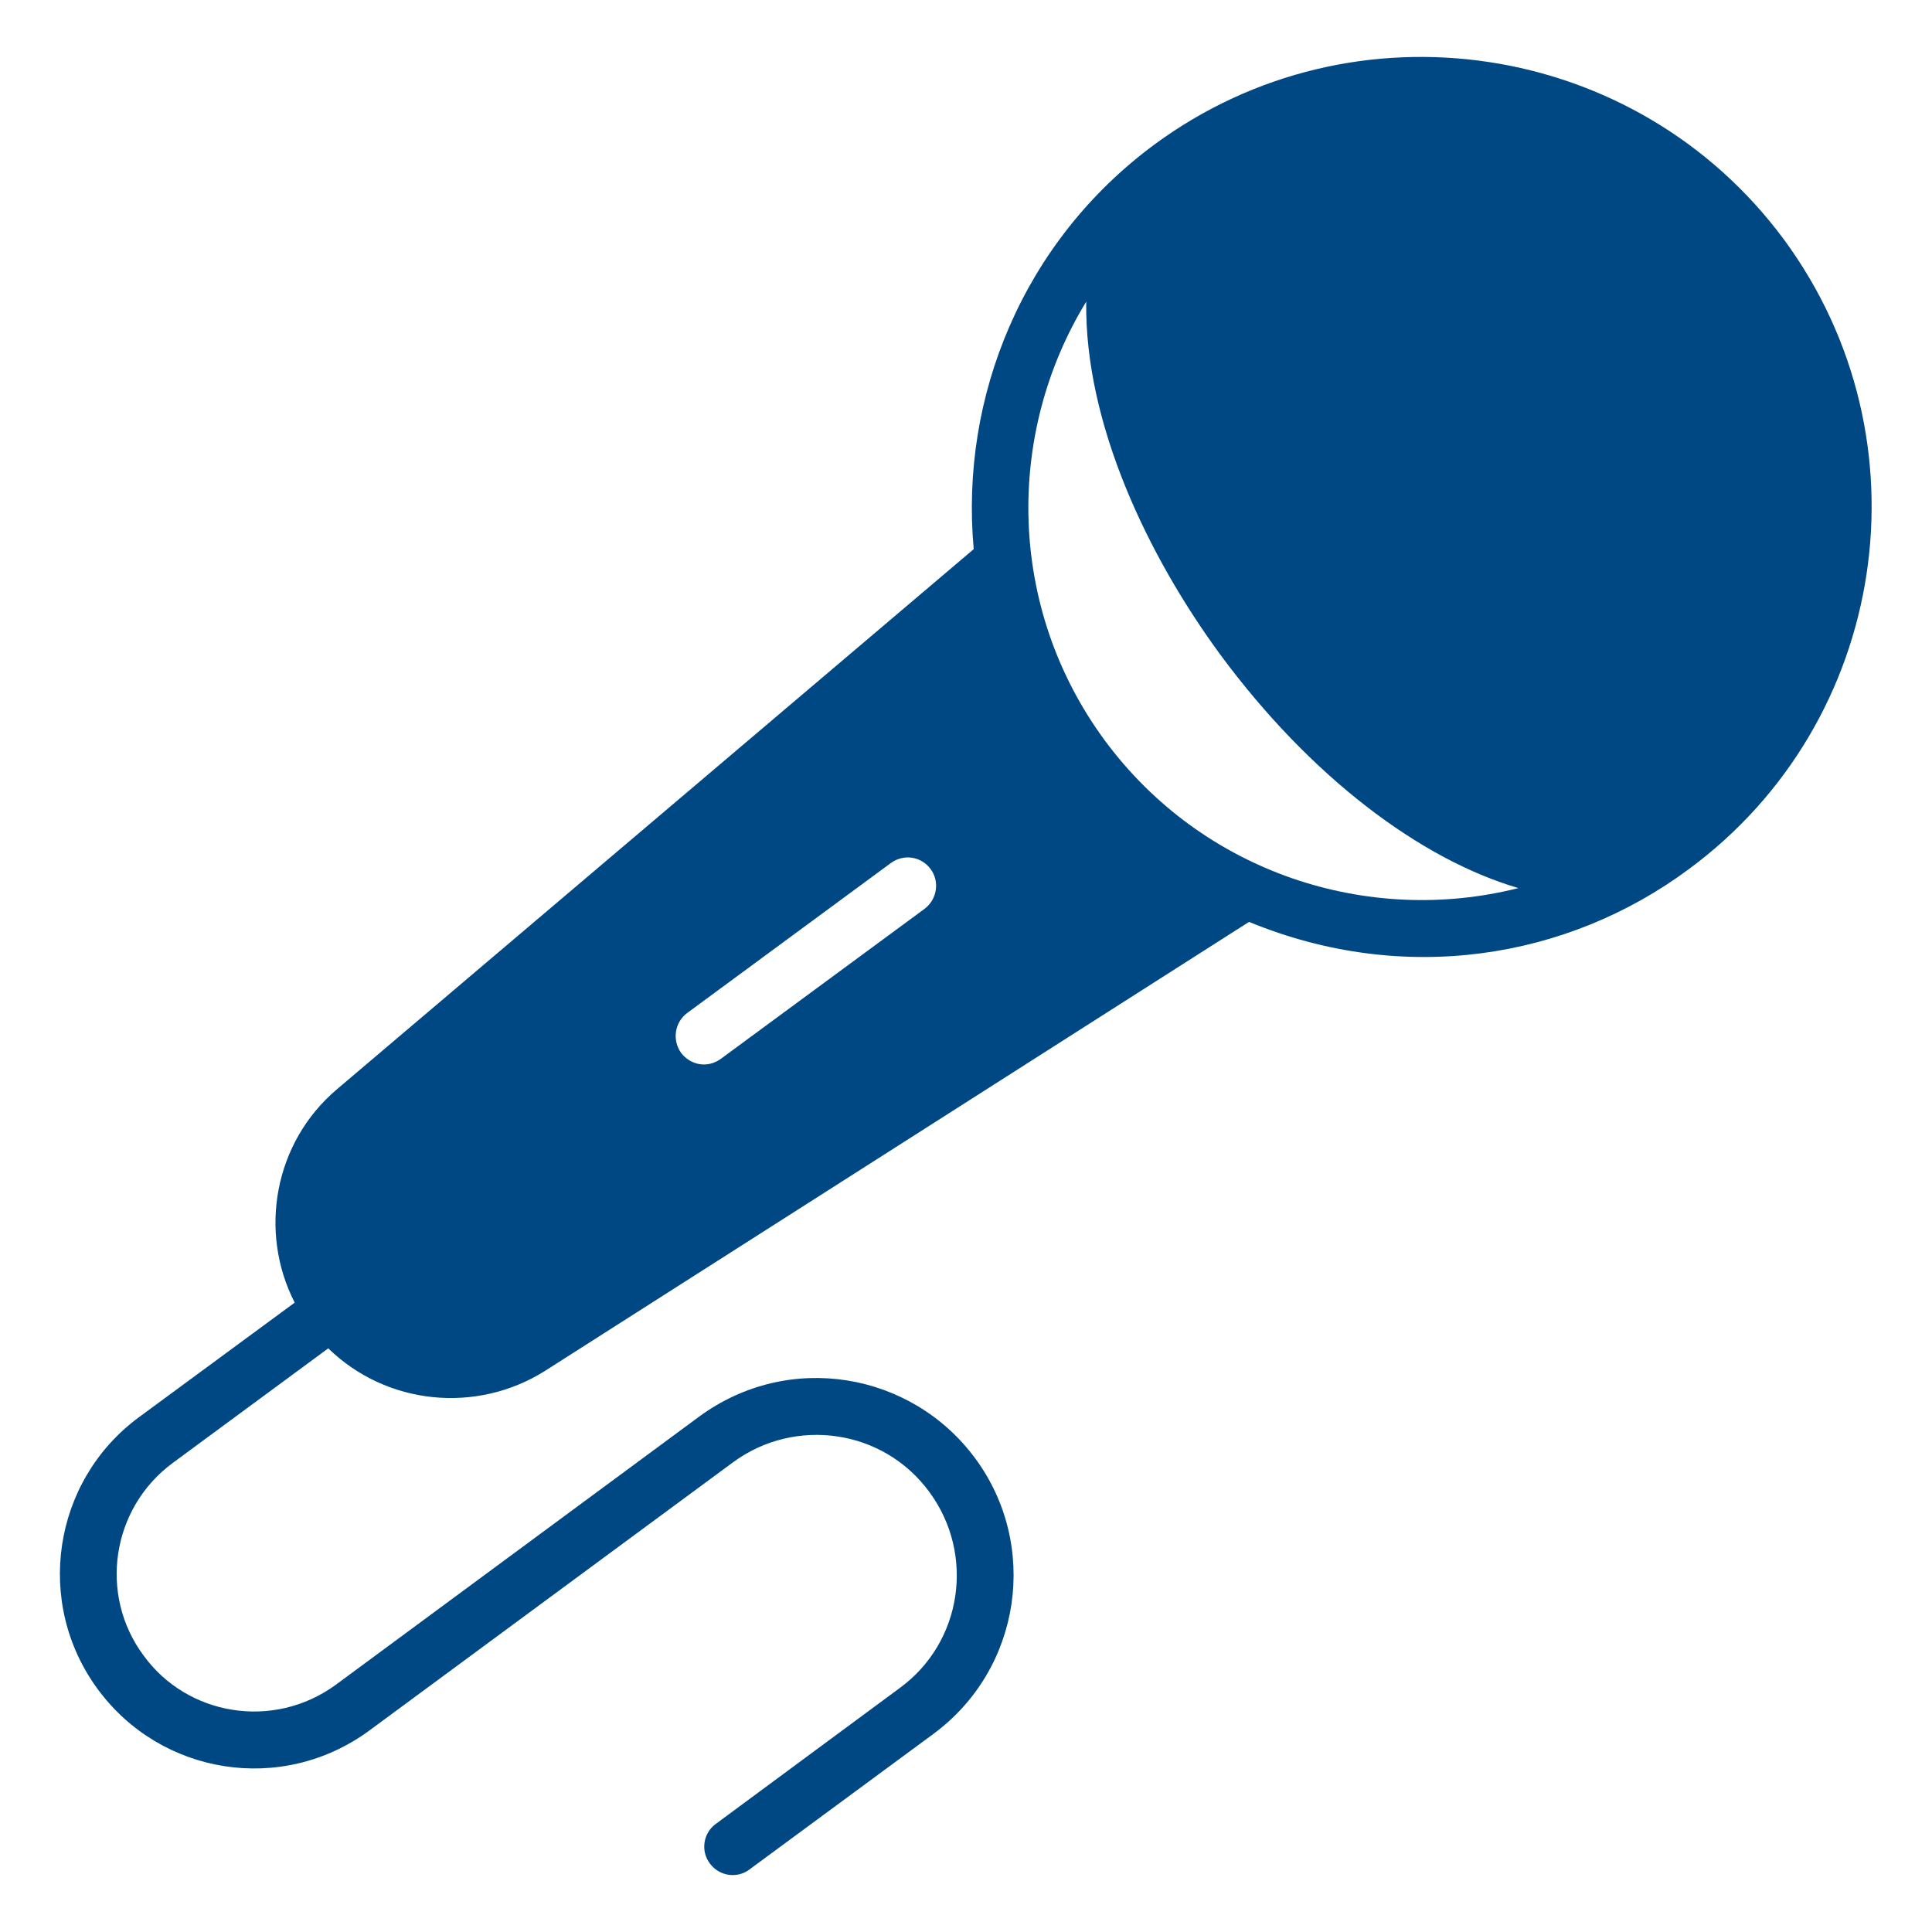 <svg:svg xmlns:svg="http://www.w3.org/2000/svg" width="30.0" height="30.0" viewBox="0.0 0.0 30.0 30.0" fill="none"><svg:g clip-path="url(#clip0_13056_47)"><svg:path d="M2.154 22.009L4.576 20.227C4.011 19.124 4.258 17.738 5.233 16.913L15.12 8.527C14.904 6.166 15.883 3.753 17.926 2.244C21.027 -0.041 25.413 0.621 27.703 3.722C29.988 6.828 29.326 11.213 26.22 13.499C24.336 14.895 21.799 15.306 19.395 14.315L8.458 21.29C7.394 21.957 6.001 21.818 5.097 20.937L2.679 22.719C1.731 23.421 1.528 24.762 2.229 25.706C2.905 26.64 4.243 26.871 5.216 26.16L10.858 21.996C12.25 20.975 14.153 21.305 15.142 22.644C16.136 23.989 15.868 25.909 14.494 26.924L11.639 29.028C11.459 29.168 11.176 29.144 11.022 28.935C10.876 28.741 10.92 28.463 11.114 28.322L13.969 26.213C14.947 25.5 15.141 24.133 14.432 23.169C13.717 22.189 12.345 21.998 11.383 22.706L5.736 26.871C4.372 27.873 2.494 27.558 1.519 26.231C0.53 24.89 0.817 22.997 2.154 22.009ZM17.154 11.496C18.672 13.552 21.239 14.381 23.578 13.79C22.055 13.344 20.353 12.065 18.954 10.172C17.827 8.639 16.84 6.578 16.867 4.684C15.61 6.74 15.641 9.44 17.154 11.496ZM10.576 16.349C10.721 16.537 10.981 16.595 11.194 16.441L14.357 14.112C14.551 13.966 14.595 13.688 14.45 13.494C14.304 13.296 14.03 13.256 13.832 13.402L10.669 15.731C10.475 15.877 10.435 16.15 10.576 16.349Z" fill="#004884" /></svg:g><svg:defs><svg:clipPath id="clip0_13056_47"><svg:rect width="30" height="30" fill="white" transform="matrix(-1 0 0 1 30 0)" /></svg:clipPath></svg:defs></svg:svg>